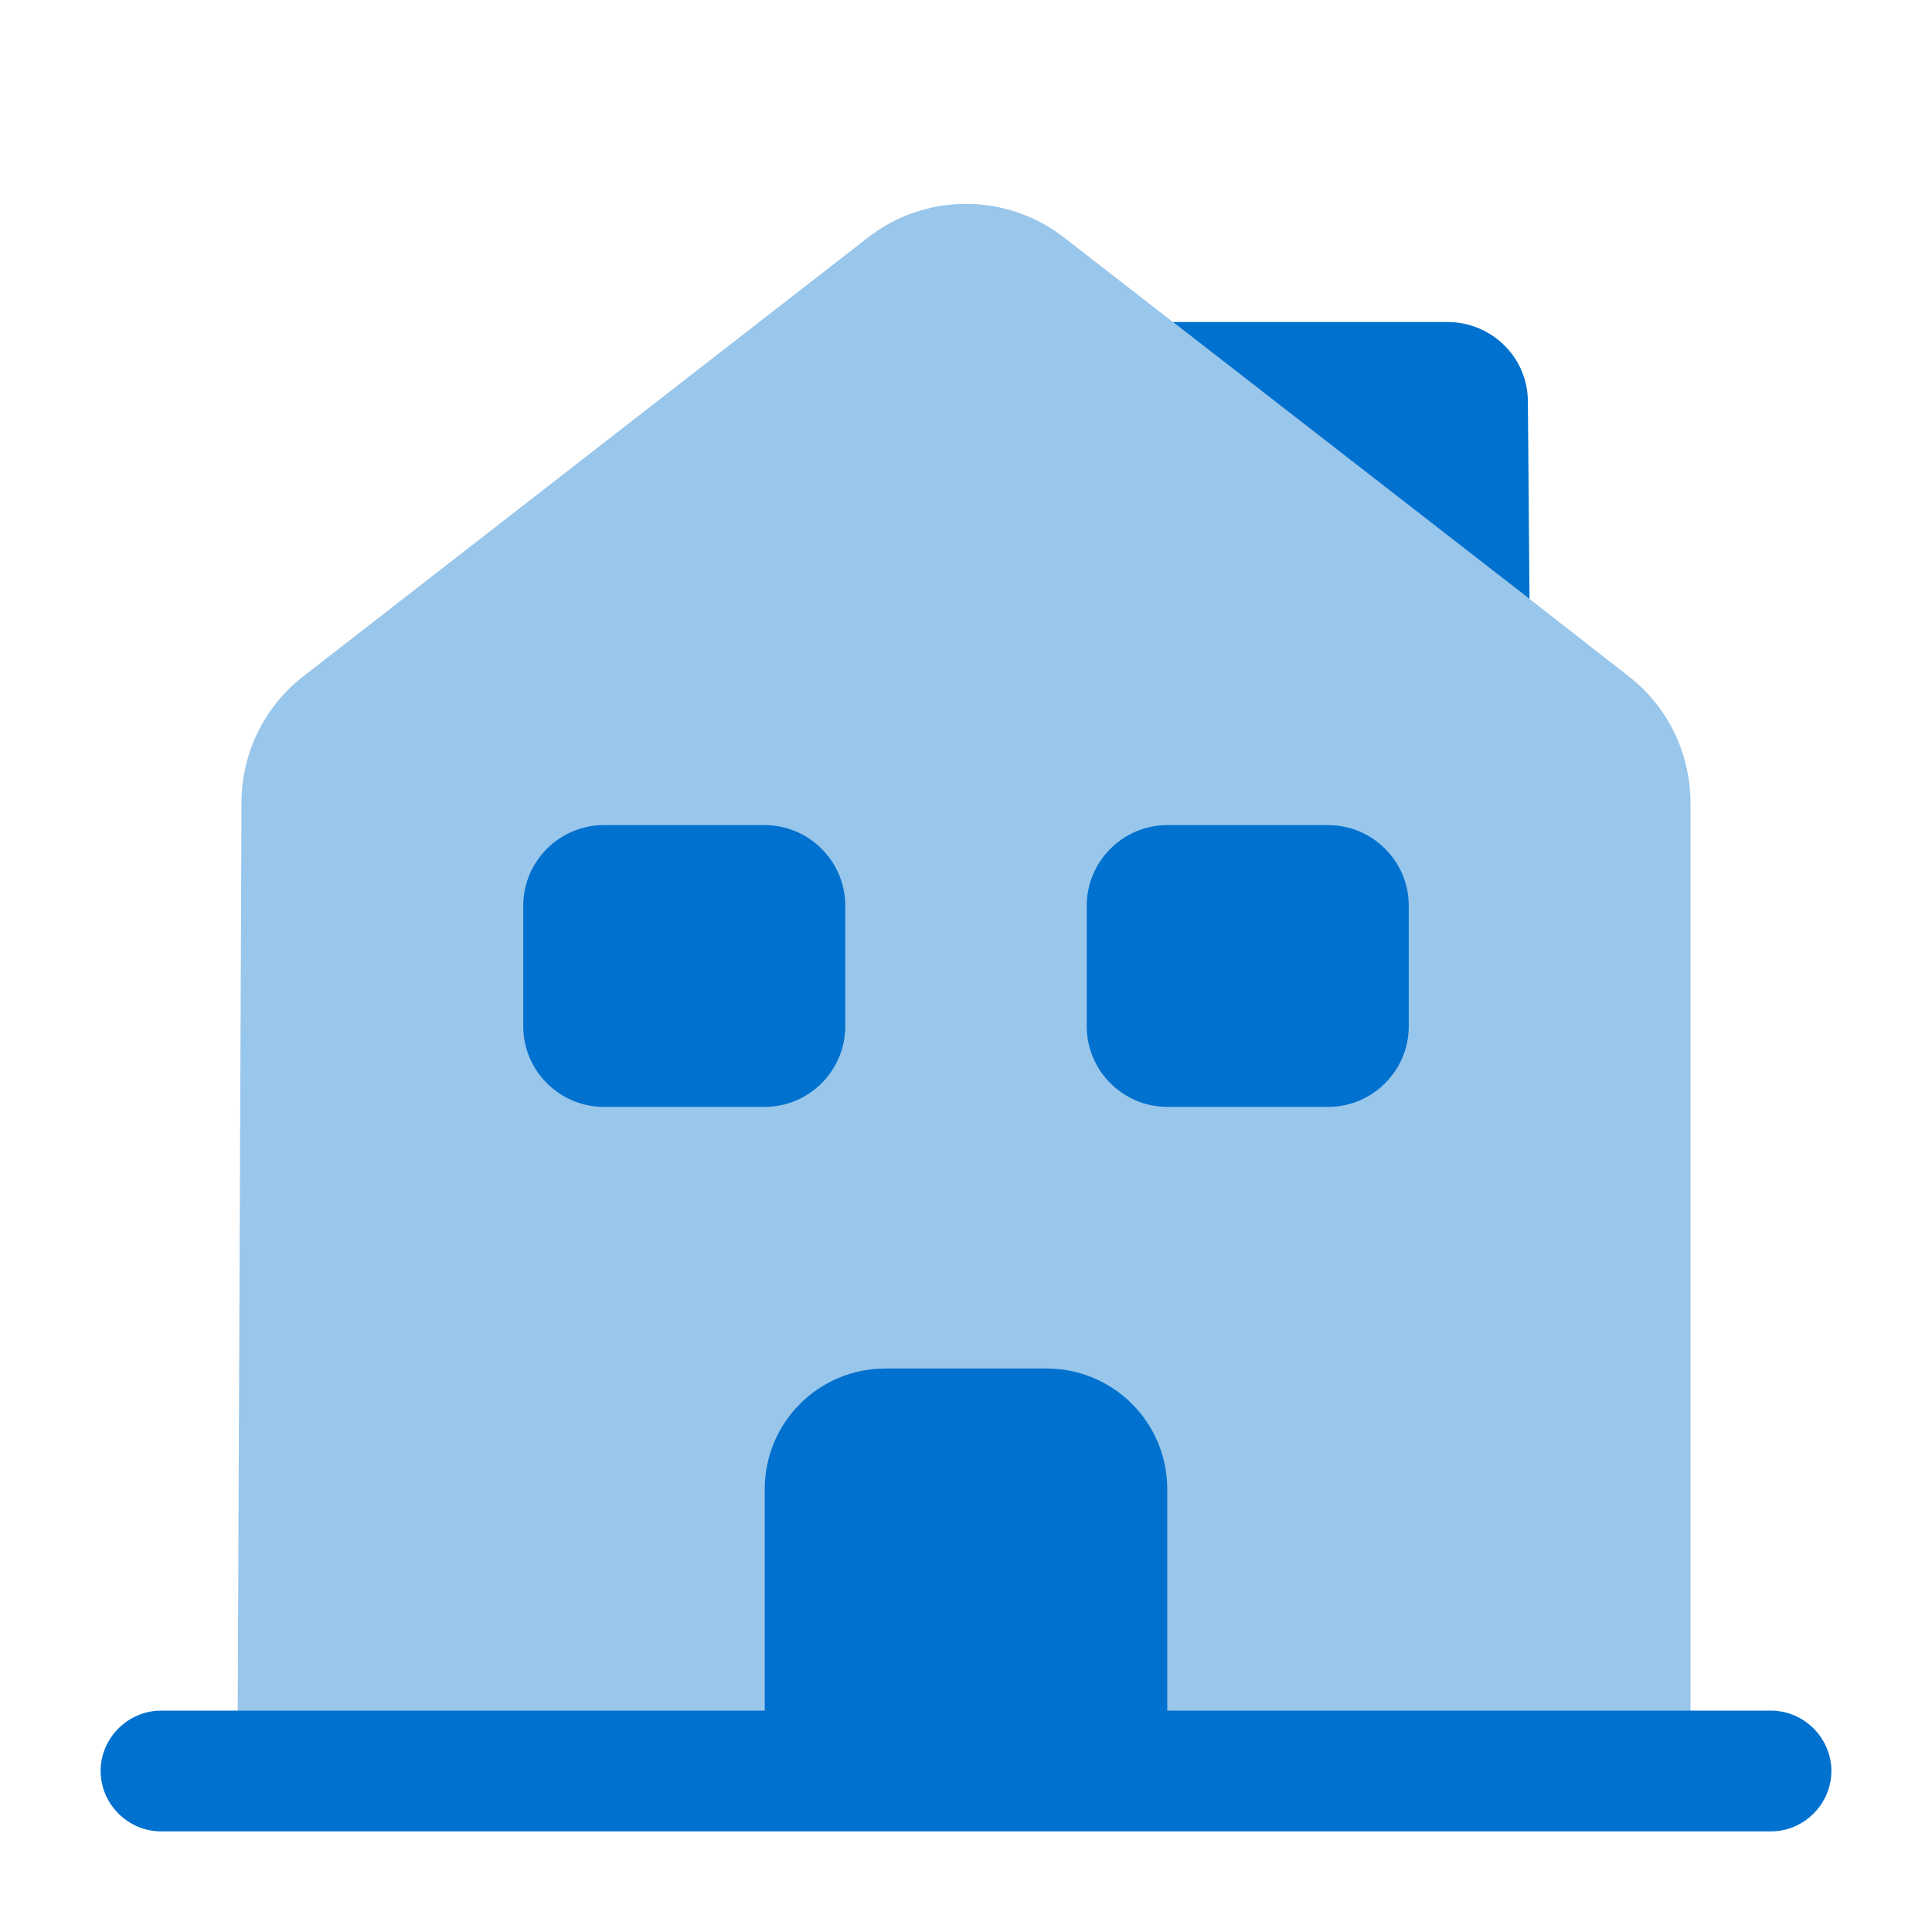 <svg width="48" height="48" viewBox="0 0 48 48" fill="none" xmlns="http://www.w3.org/2000/svg">
<path d="M44 45.5H4C3.18 45.5 2.5 44.82 2.5 44C2.5 43.18 3.18 42.5 4 42.5H44C44.82 42.5 45.5 43.18 45.5 44C45.5 44.82 44.82 45.5 44 45.5Z" fill="#0071CE"/>
<path opacity="0.4" d="M42 19.96V44H5.9L6 19.94C6 18.72 6.56 17.56 7.54 16.8L21.54 5.92C22.98 4.78 25.02 4.78 26.46 5.92L29.14 8L38 14.88L40.46 16.8C41.44 17.56 42 18.72 42 19.96Z" fill="#0071CE"/>
<path d="M26 34H22C20.34 34 19 35.34 19 37V44H29V37C29 35.34 27.66 34 26 34Z" fill="#0071CE"/>
<path d="M19 27.5H15C13.9 27.5 13 26.6 13 25.5V22.5C13 21.4 13.9 20.5 15 20.5H19C20.1 20.5 21 21.4 21 22.5V25.5C21 26.6 20.1 27.5 19 27.5Z" fill="#0071CE"/>
<path d="M33 27.5H29C27.9 27.5 27 26.6 27 25.5V22.5C27 21.4 27.9 20.5 29 20.5H33C34.1 20.5 35 21.4 35 22.5V25.5C35 26.6 34.1 27.5 33 27.5Z" fill="#0071CE"/>
<path d="M38 14.88L29.14 8H35.96C37.06 8 37.96 8.88 37.96 9.98L38 14.88Z" fill="#0071CE"/>
</svg>
